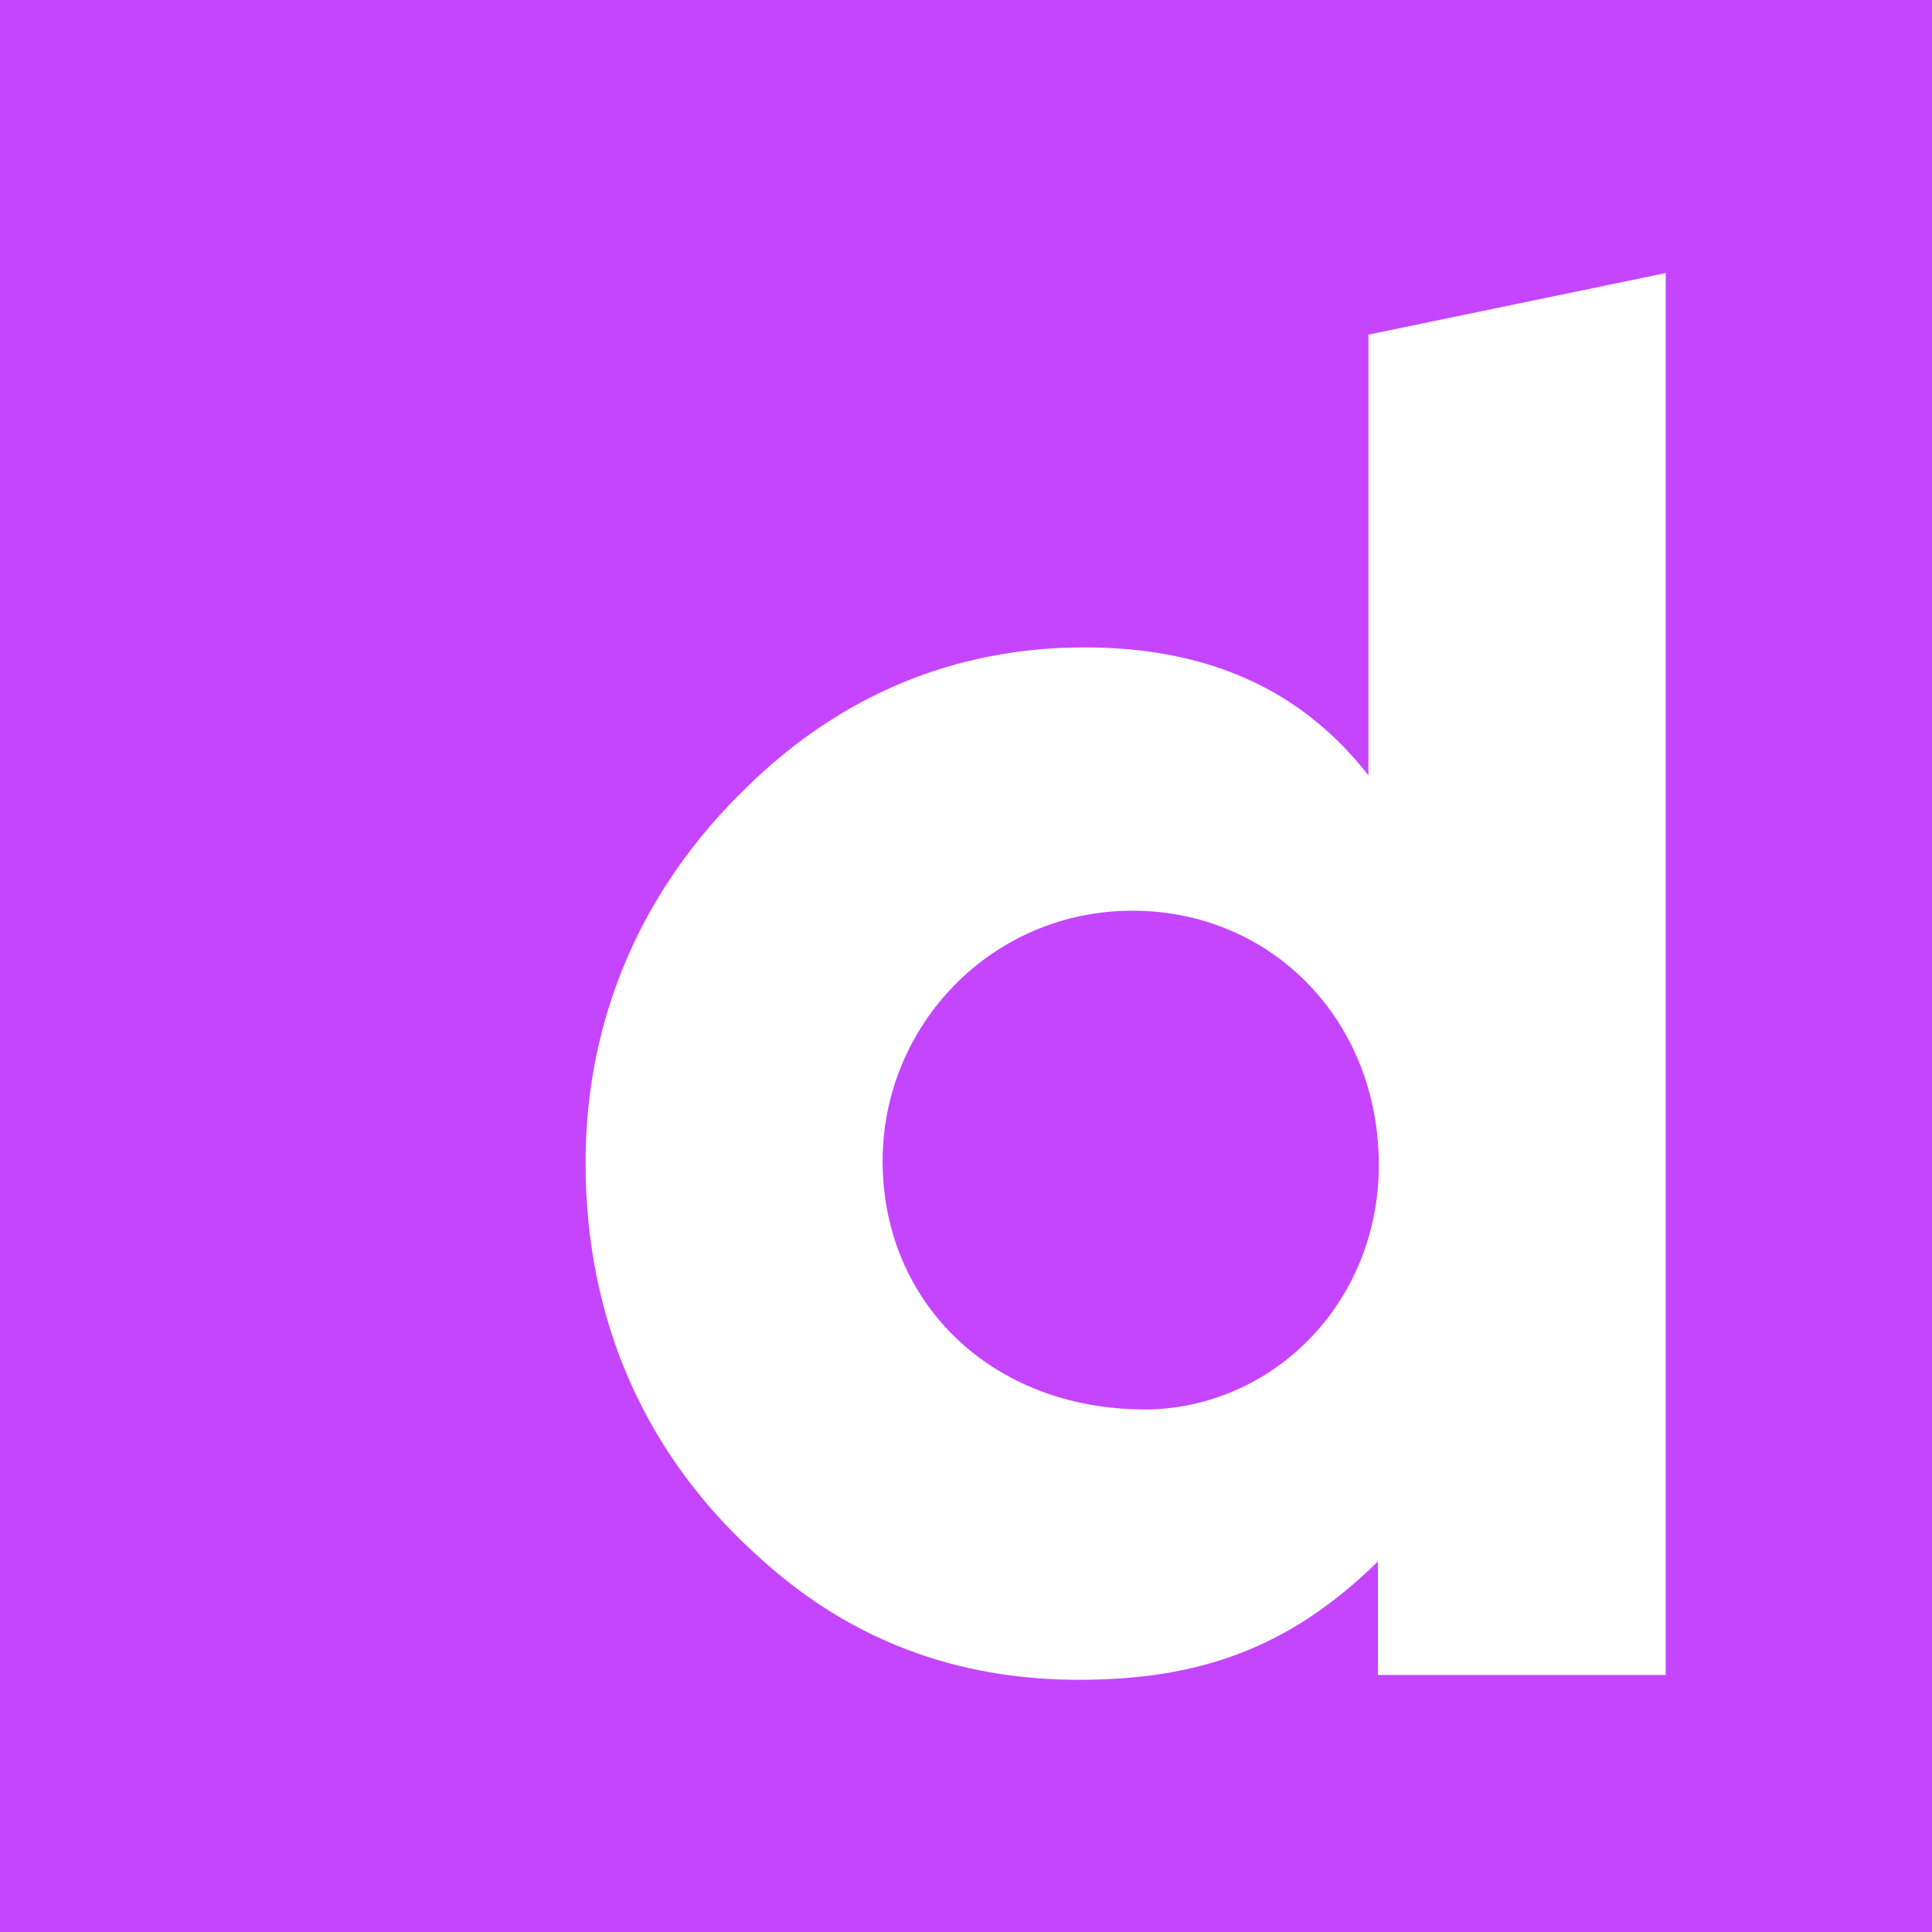 <svg role="img" width="32px" height="32px" viewBox="0 0 24 24" xmlns="http://www.w3.org/2000/svg"><title>Dailymotion</title><path fill="#c545ff" d="M14.068 11.313c-1.754 0-3.104 1.427-3.104 3.11 0 1.753 1.35 3.085 3.255 3.085l-.016.002c1.59 0 2.925-1.31 2.925-3.04 0-1.8-1.336-3.157-3.062-3.157zM0 0v24h24V0H0zm20.693 20.807h-3.576v-1.41c-1.1 1.08-2.223 1.47-3.715 1.47-1.522 0-2.832-.495-3.93-1.485-1.448-1.275-2.198-2.97-2.198-4.936 0-1.8.7-3.414 2.01-4.674 1.17-1.146 2.595-1.73 4.185-1.73 1.52 0 2.69.513 3.53 1.59V4.157l3.693-.765V3.39l.002.003h-.002v17.414z"/></svg>